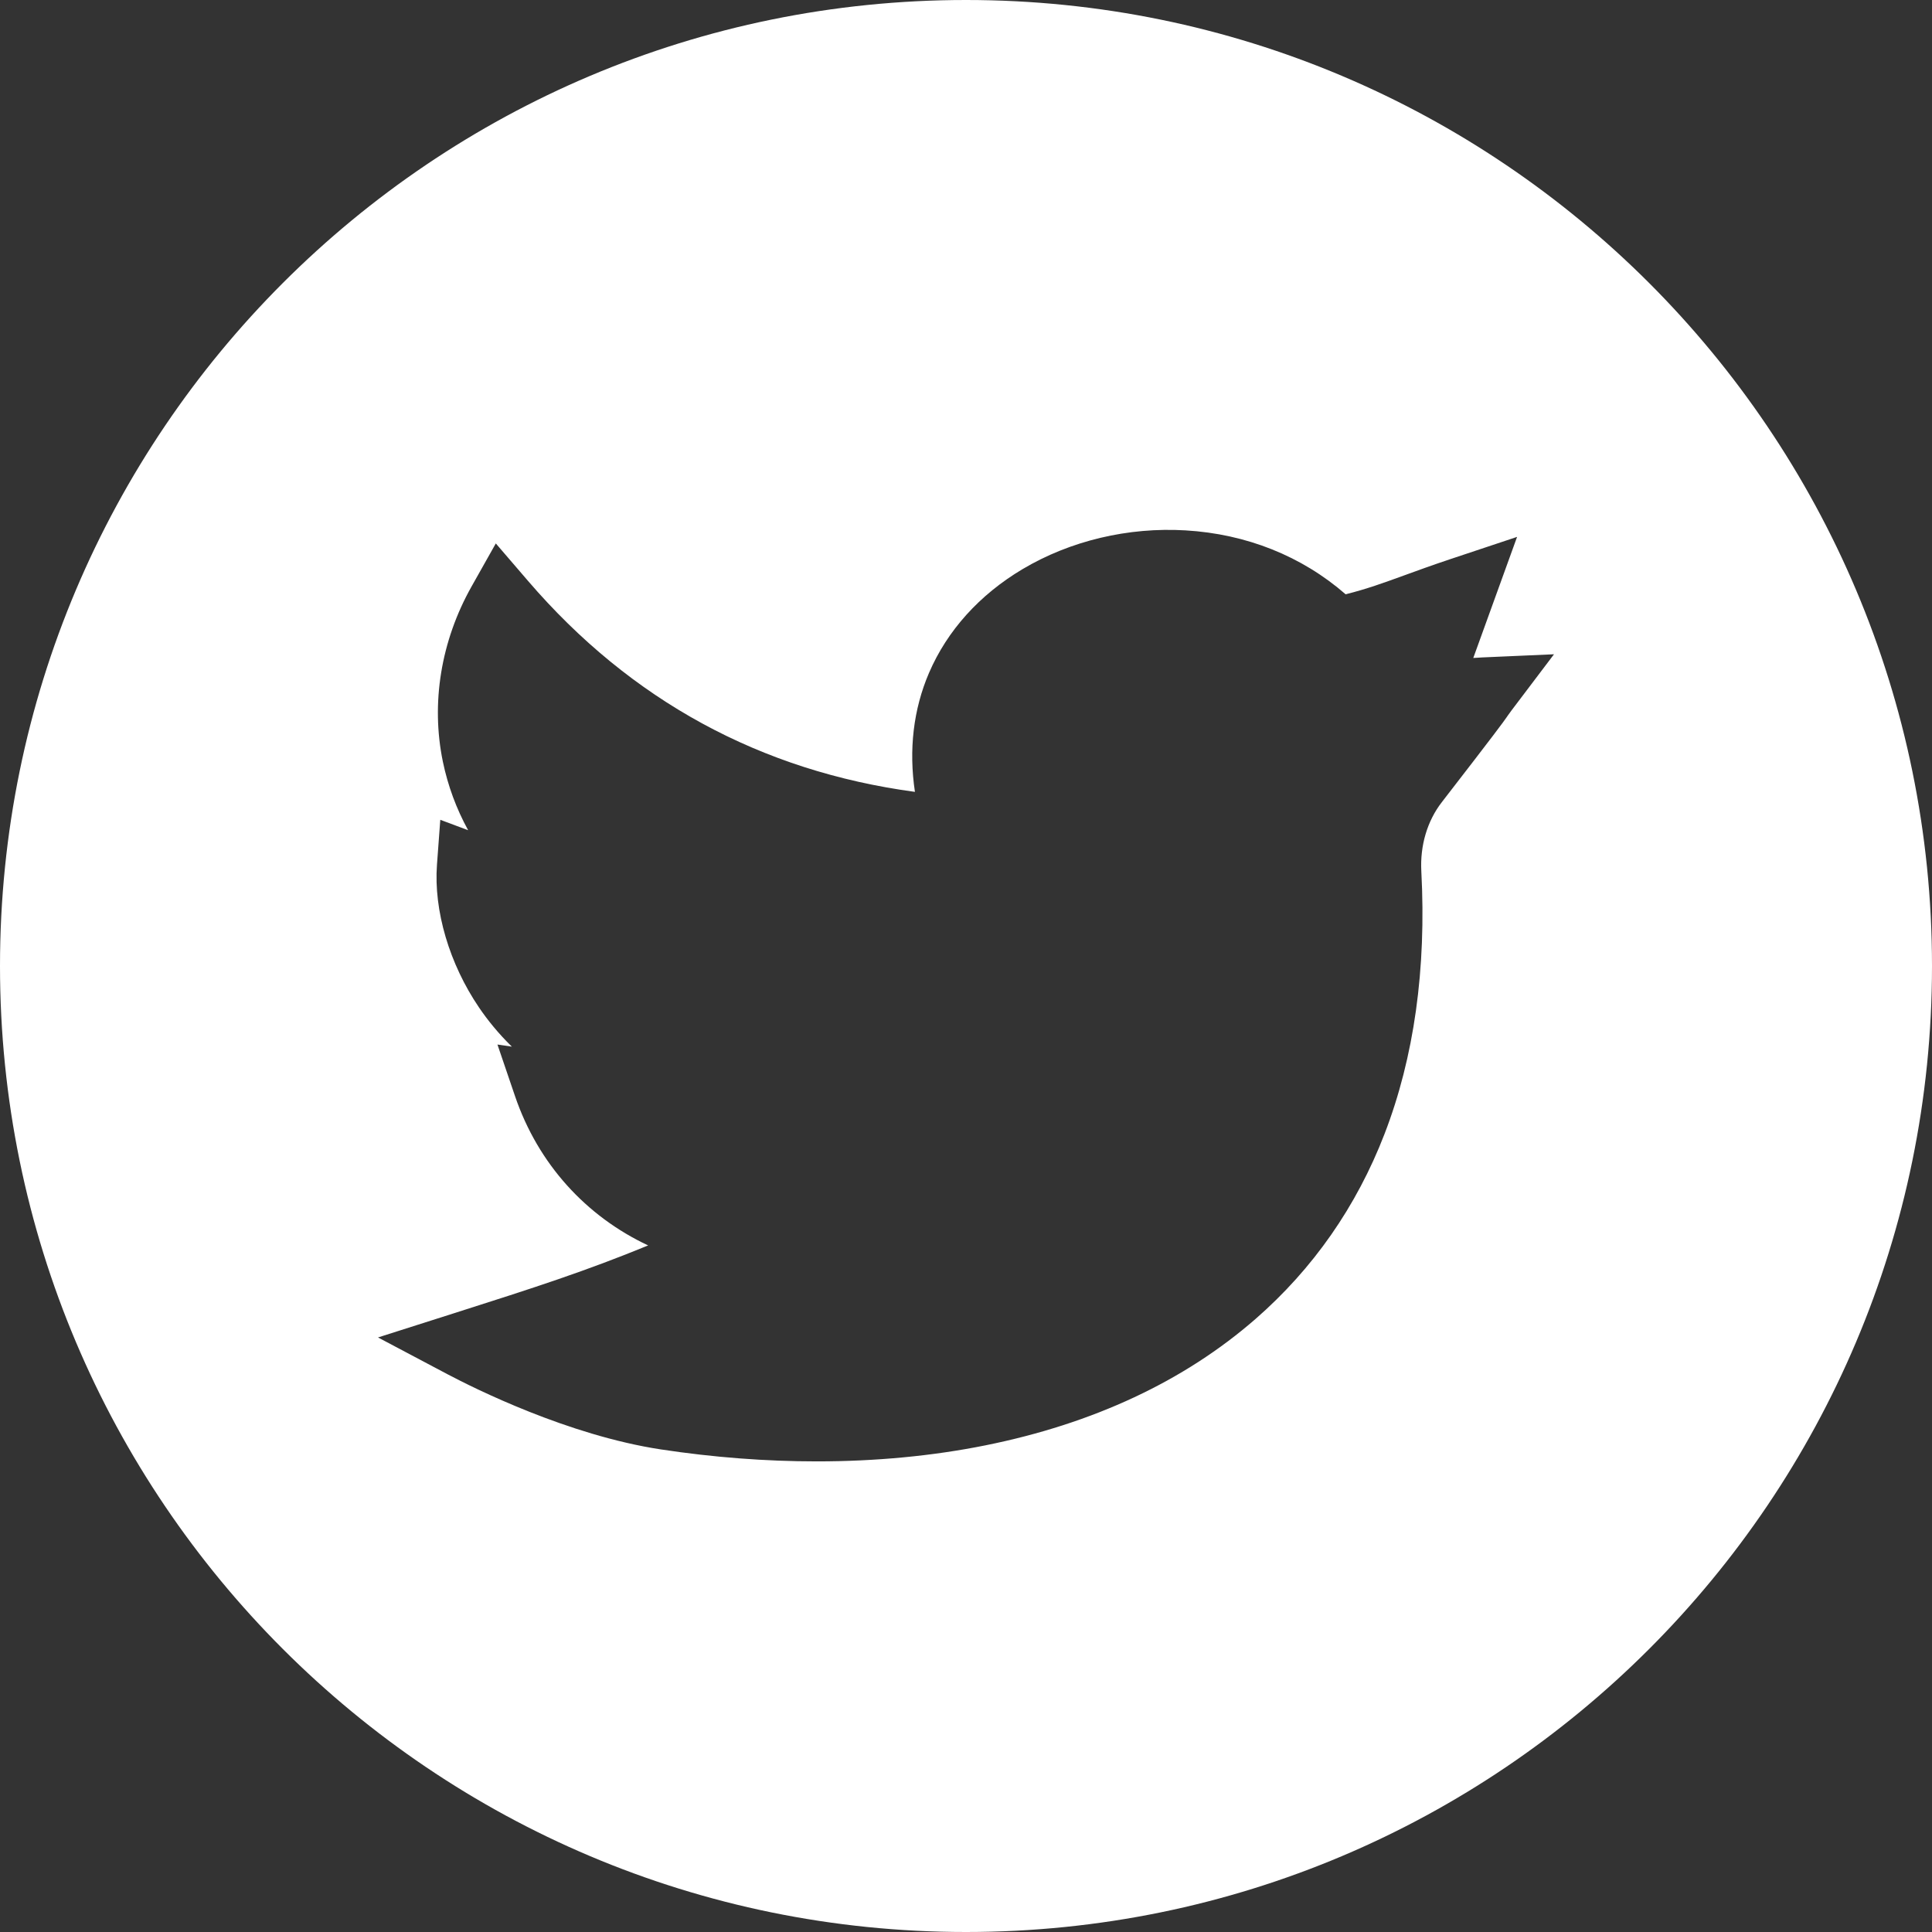 <?xml version="1.0" encoding="UTF-8"?>
<svg width="46px" height="46px" viewBox="0 0 46 46" version="1.1" xmlns="http://www.w3.org/2000/svg" xmlns:xlink="http://www.w3.org/1999/xlink">
    <rect x="0" y="0" width="46" height="46" fill="#333333" stroke="none"/>
    <title>footer-icon-twitter_white</title>
    <g id="Symbols" stroke="none" stroke-width="1" fill="none" fill-rule="evenodd">
        <g id="Icons-/-footer-social-icons-white" transform="translate(-147, 0)" fill="#FFFFFF" fill-rule="nonzero">
            <g id="footer-icon-twitter" transform="translate(147, 0)">
                <path d="M23,0 C35.703,0 46,10.297 46,23 C46,35.703 35.703,46 23,46 C10.297,46 0,35.703 0,23 C0,10.297 10.297,0 23,0 Z M28.228,12.628 C26.861,12.547 25.483,12.875 24.346,13.551 C23.322,14.16 22.552,15.014 22.119,16.022 C21.747,16.888 21.634,17.853 21.784,18.854 C18.113,18.36 15.019,16.676 12.577,13.837 L12.577,13.837 L11.805,12.939 L11.227,13.965 C10.498,15.261 10.256,16.743 10.545,18.138 C10.664,18.71 10.866,19.256 11.146,19.767 L11.146,19.767 L10.483,19.519 L10.404,20.59 C10.324,21.679 10.699,22.949 11.406,23.989 C11.605,24.282 11.862,24.603 12.187,24.92 L12.187,24.92 L11.844,24.87 L12.262,26.097 C12.811,27.711 13.952,28.959 15.432,29.653 C13.954,30.26 12.76,30.647 10.796,31.272 L10.796,31.272 L9,31.844 L10.659,32.722 C11.292,33.056 13.527,34.174 15.735,34.51 C16.989,34.7 18.235,34.795 19.446,34.795 C20.847,34.795 22.201,34.667 23.462,34.413 C26.032,33.896 28.196,32.883 29.892,31.405 C31.263,30.209 32.297,28.728 32.964,27.001 C33.669,25.176 33.964,23.071 33.841,20.743 C33.809,20.131 33.982,19.547 34.329,19.099 C35.616,17.436 35.795,17.19 35.879,17.068 L35.897,17.041 C35.918,17.011 35.933,16.99 35.99,16.913 L35.99,16.913 L37,15.578 L35.292,15.653 C35.218,15.656 35.147,15.661 35.078,15.666 L35.078,15.666 L36.121,12.783 L34.522,13.316 C34.087,13.461 33.741,13.588 33.435,13.699 C32.926,13.884 32.55,14.021 32.039,14.15 C30.994,13.24 29.678,12.714 28.228,12.628 Z"></path>
            </g>
        </g>
    </g>
</svg>